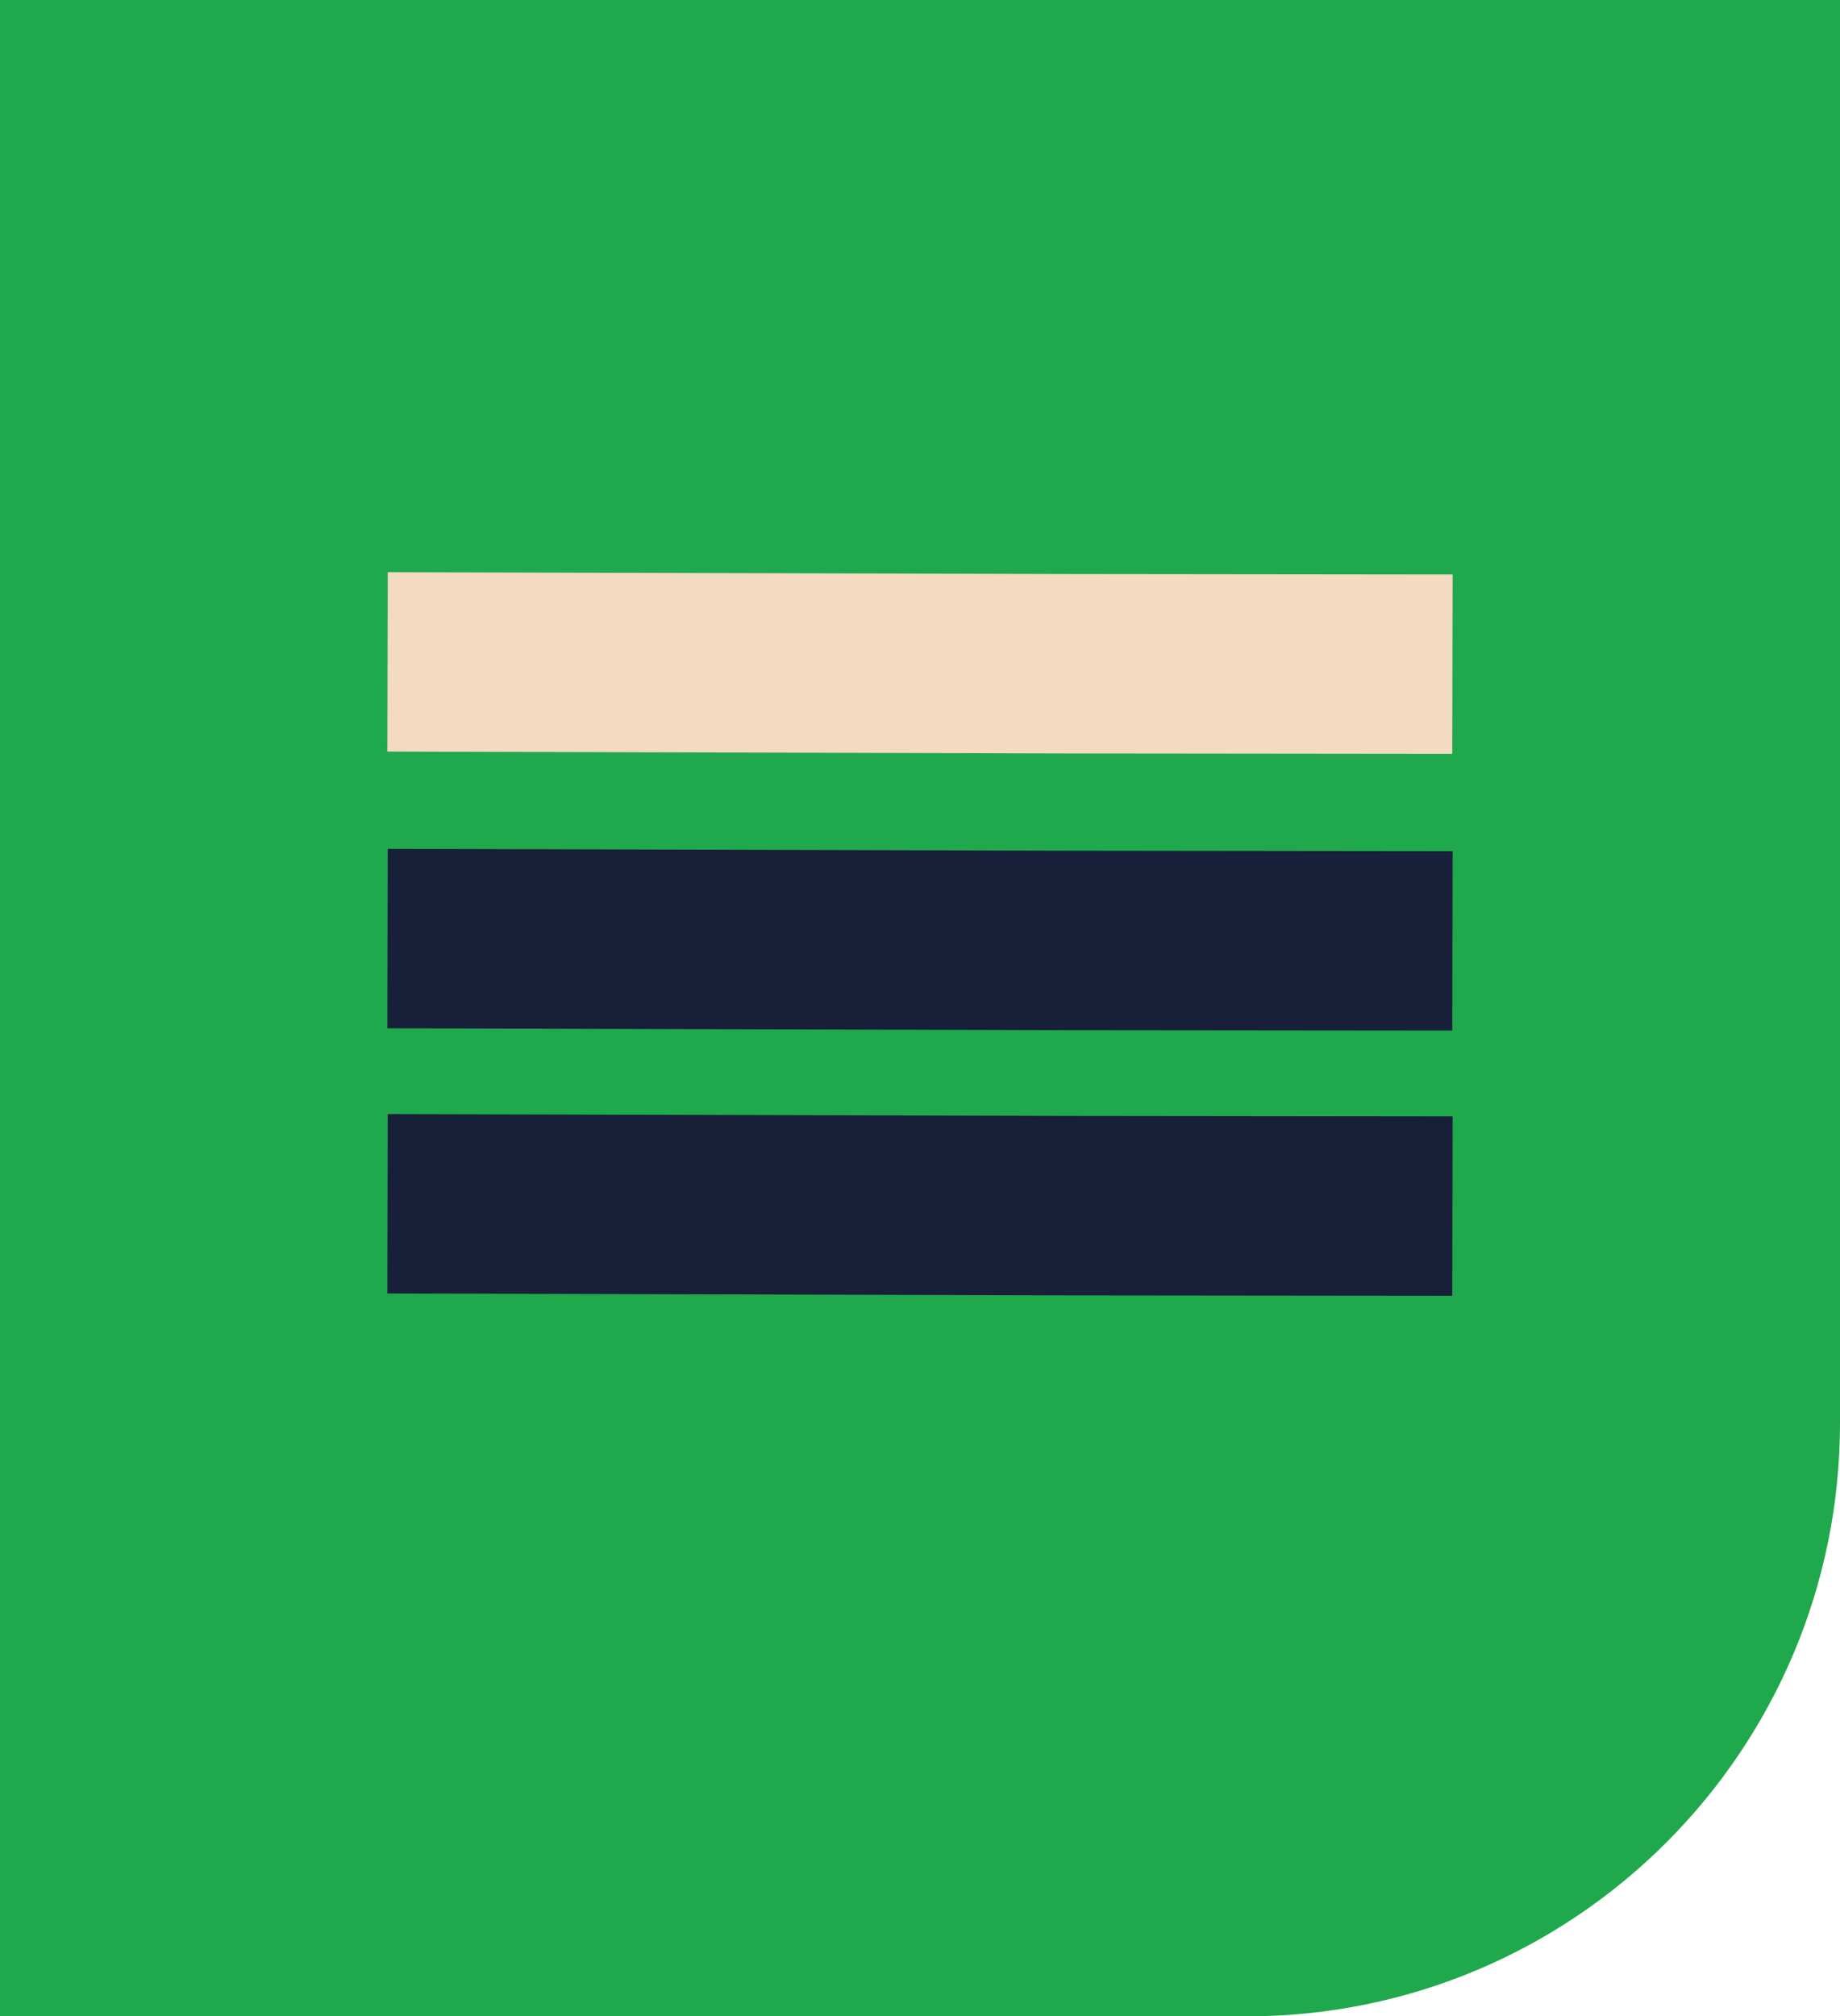 <svg width="608" height="666" viewBox="0 0 608 666" fill="none" xmlns="http://www.w3.org/2000/svg" preserveAspectRatio="xMidYMin">
<path d="M608 470C608 578.248 520.248 666 412 666L-6.10352e-05 666L-2.81159e-06 7.8821e-06L608 6.10352e-05L608 470Z" fill="#20A84C"/>
<g clip-path="url(#clip0_257_2)">
<path d="M480 368.743L479.872 428L352.886 427.863L128 427.237L128.128 367.989L353.013 368.597L480 368.743Z" fill="#171F39"/>
<path d="M480 281.143L479.872 340.391L352.886 340.263L128 339.637L128.128 280.38L353.013 280.988L480 281.143Z" fill="#171F39"/>
<path d="M480 189.754L479.872 249.011L352.886 248.874L128 248.249L128.128 189L353.013 189.609L480 189.754Z" fill="#F3DAC0"/>
</g>
<defs>
<clipPath id="clip0_257_2">
<rect width="352" height="239" fill="white" transform="translate(128 189)"/>
</clipPath>
</defs>
</svg>
